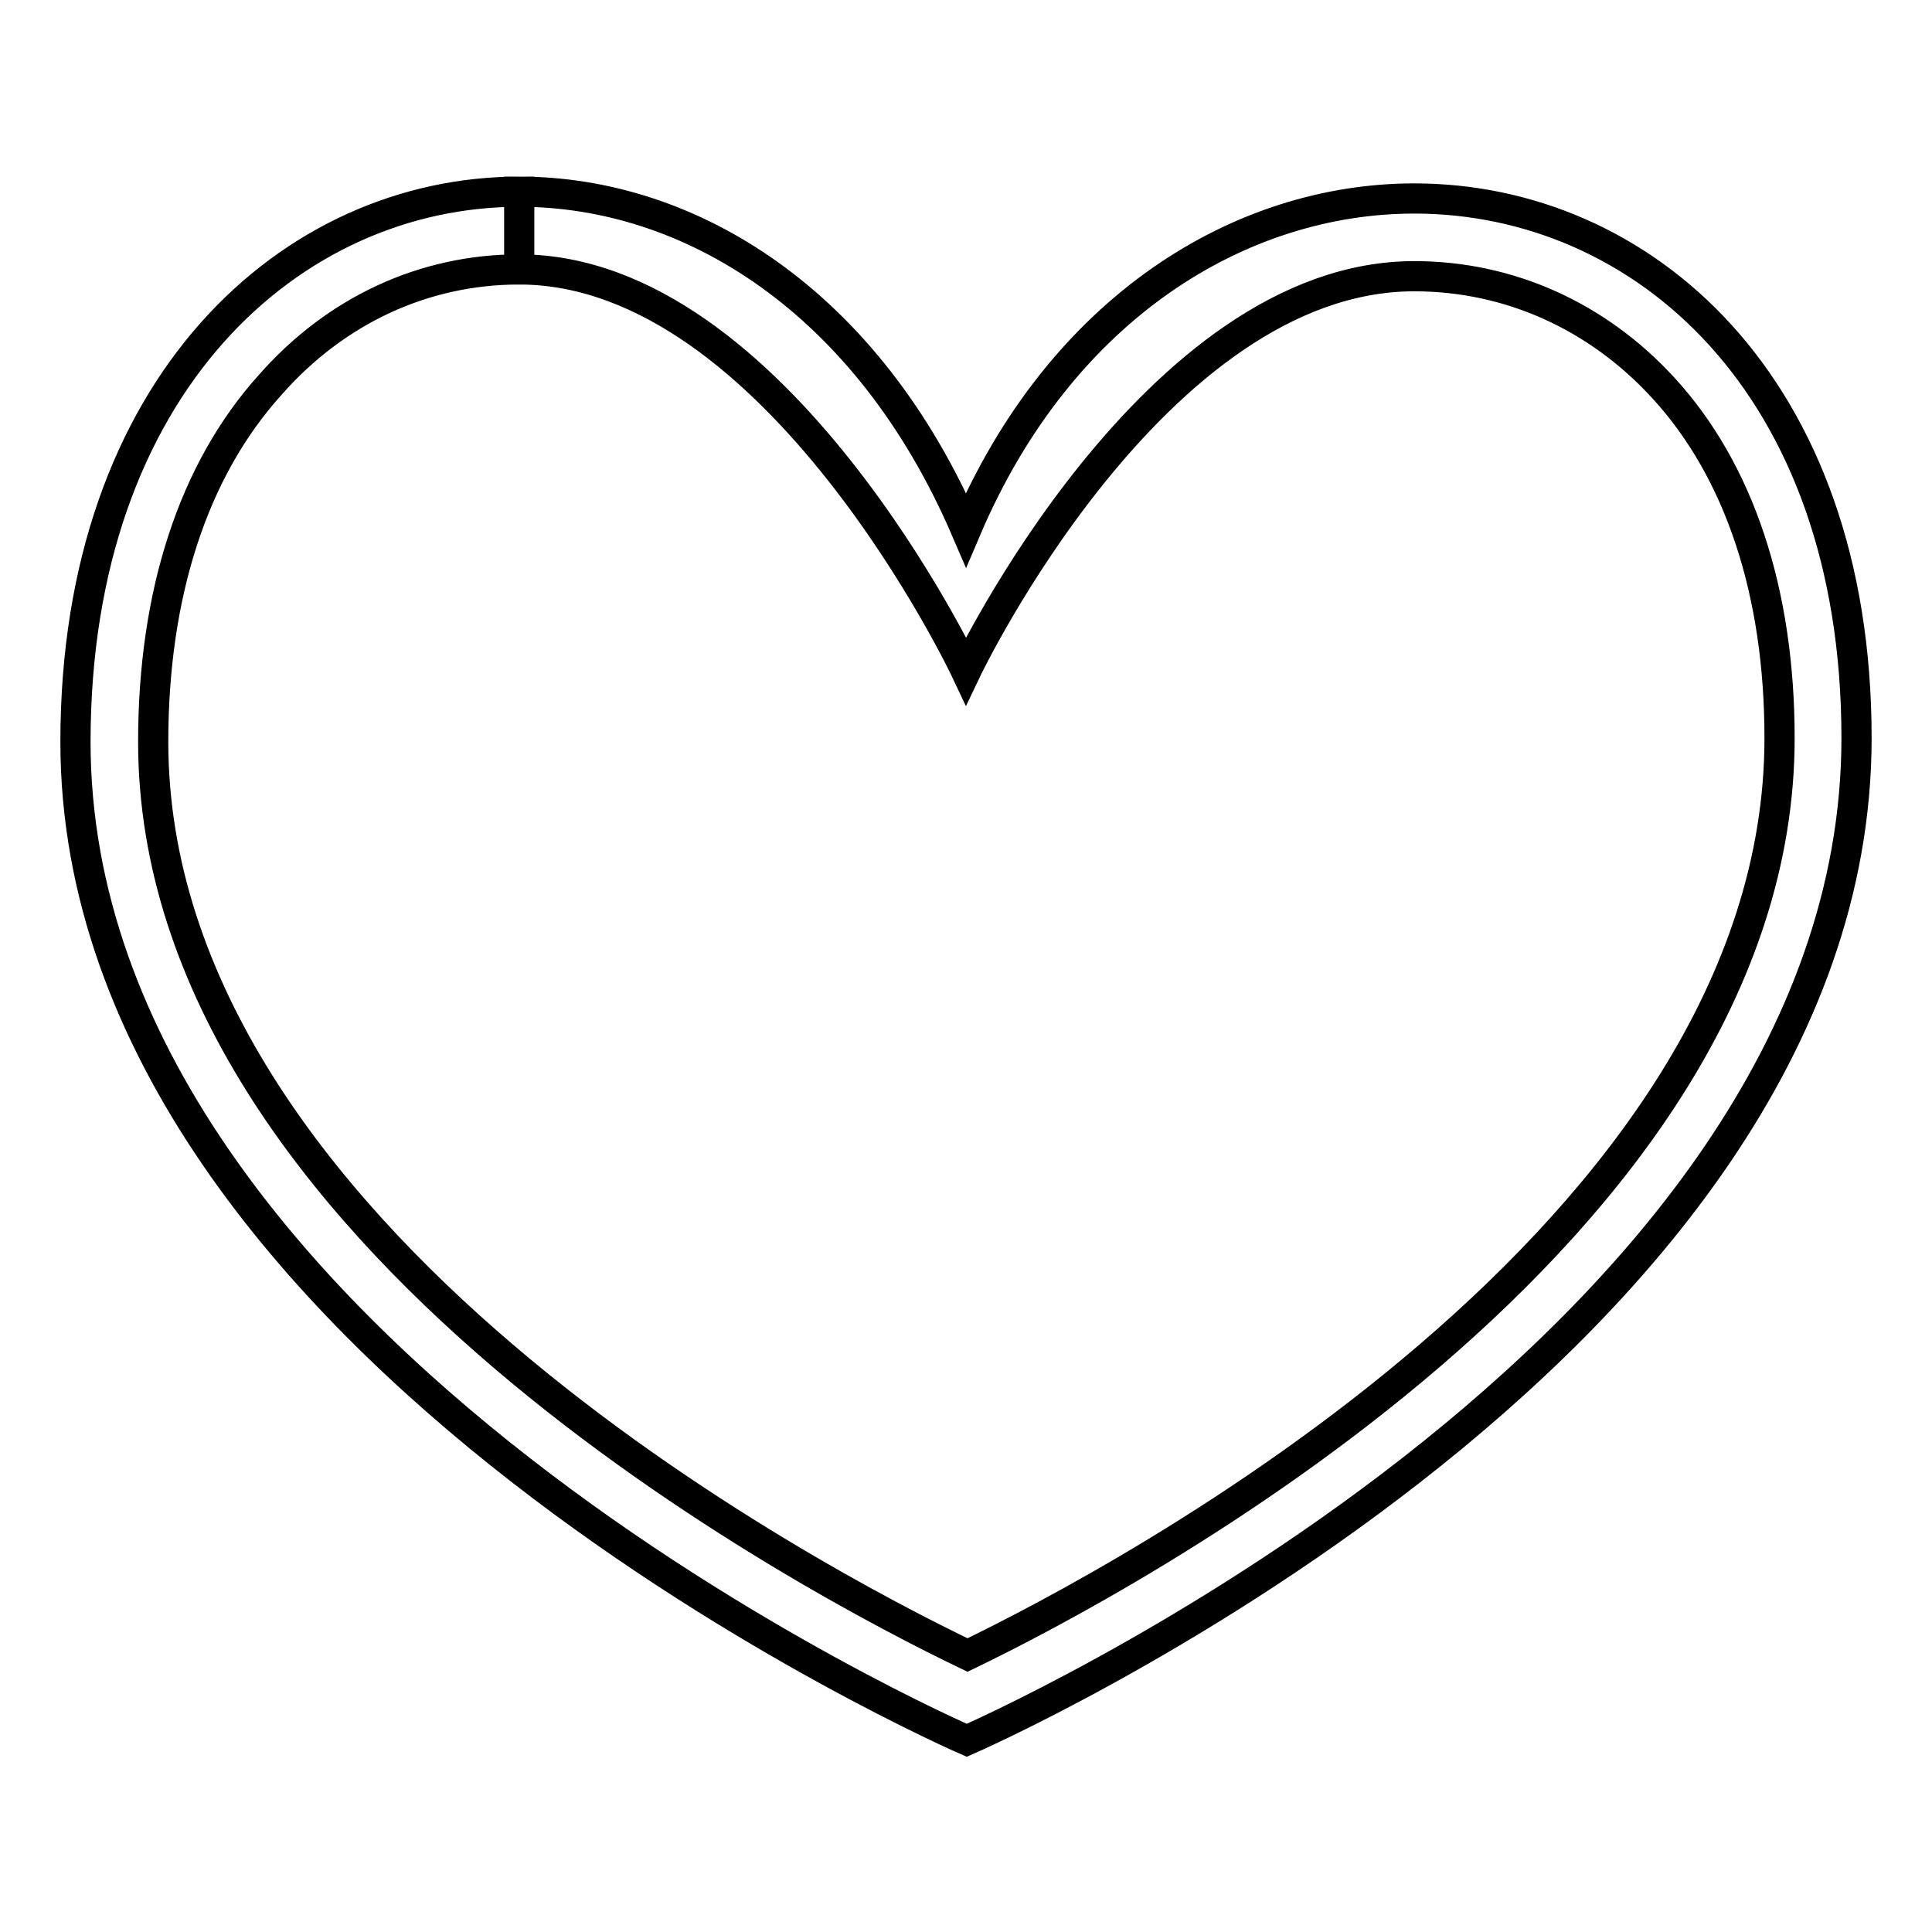 <?xml version="1.0" encoding="utf-8"?>
<!-- Svg Vector Icons : http://www.onlinewebfonts.com/icon -->
<!DOCTYPE svg PUBLIC "-//W3C//DTD SVG 1.1//EN" "http://www.w3.org/Graphics/SVG/1.1/DTD/svg11.dtd">
<svg version="1.1" xmlns="http://www.w3.org/2000/svg" xmlns:xlink="http://www.w3.org/1999/xlink" x="0px" y="0px" viewBox="0 0 256 256" enable-background="new 0 0 256 256" xml:space="preserve">
<g> <path stroke-width="4" fill-opacity="0" stroke="#000000"  d="M128.1,230.6c0,0-118.1-51.3-118.1-132.3C10,51,38.6,25.4,68.8,25.4v10.3c-12.6,0-24.3,5.4-33,15.3 C25.6,62.3,20.3,78.7,20.3,98.3c0,65.4,87.7,111.3,107.9,121c20.1-9.7,107.6-55.8,107.6-121.5c0-19.3-5.3-35.4-15.4-46.4 c-8.7-9.5-20.4-14.8-33-14.8c-34.5,0-59.4,52.3-59.4,52.3s-25.1-53.2-59.2-53.2l0-10.3h0c22.6,0,46.1,14.4,59.2,44.8 c12.6-29.6,36.5-43.9,59.4-43.9c30.1,0,58.6,24.5,58.6,71.5C246,179.3,128.1,230.6,128.1,230.6L128.1,230.6z"/></g>
</svg>